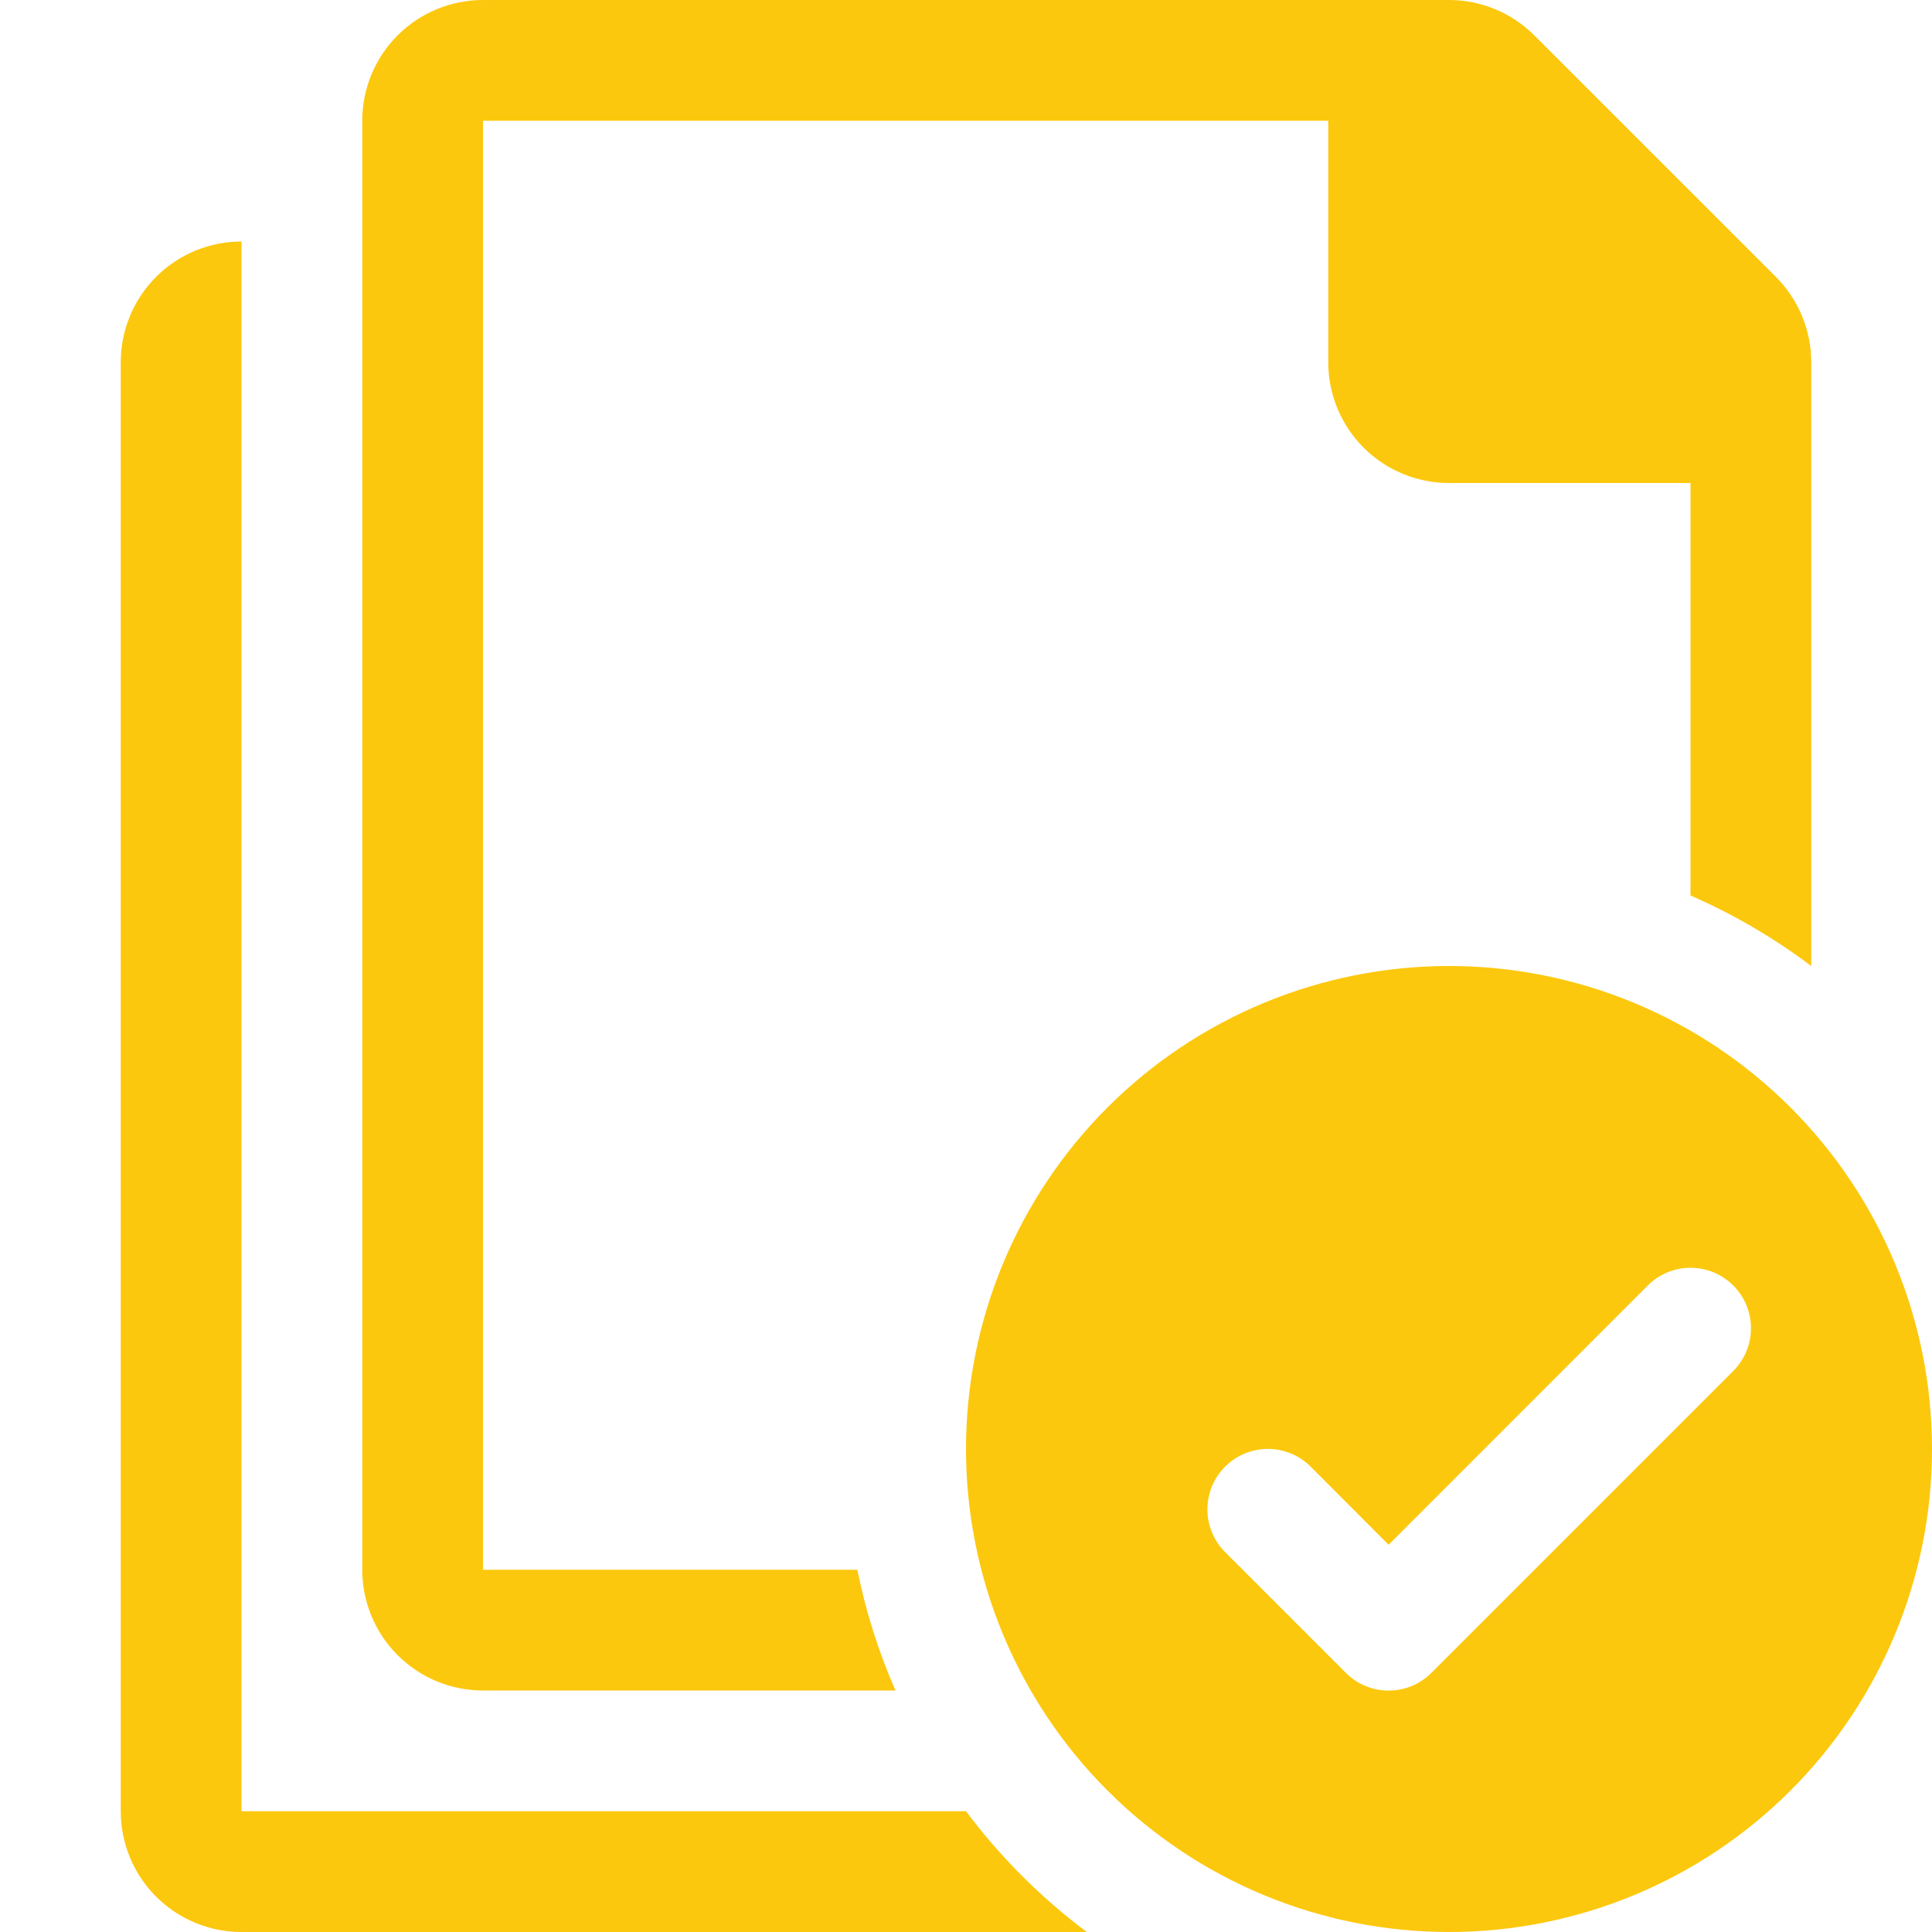 <svg width="40" height="40" viewBox="0 0 40 40" fill="none" xmlns="http://www.w3.org/2000/svg">
<path fill-rule="evenodd" clip-rule="evenodd" d="M7.5 2.5C7.5 1.837 7.763 1.201 8.232 0.732C8.701 0.263 9.337 0 10 0L30 0C30.663 0 31.299 0.264 31.767 0.733L36.767 5.732C37.236 6.201 37.5 6.837 37.5 7.5V20C36.726 19.418 35.887 18.928 35 18.54V10H30C29.337 10 28.701 9.737 28.232 9.268C27.763 8.799 27.5 8.163 27.5 7.5V2.5H10V32.5H17.75C17.927 33.372 18.19 34.205 18.54 35H10C9.337 35 8.701 34.737 8.232 34.268C7.763 33.799 7.5 33.163 7.5 32.5V2.5ZM20 37.5H5V5C4.337 5 3.701 5.263 3.232 5.732C2.763 6.201 2.5 6.837 2.5 7.5V37.5C2.5 38.163 2.763 38.799 3.232 39.268C3.701 39.737 4.337 40 5 40H22.5C21.552 39.289 20.711 38.448 20 37.5ZM40 30C40 32.652 38.946 35.196 37.071 37.071C35.196 38.946 32.652 40 30 40C27.348 40 24.804 38.946 22.929 37.071C21.054 35.196 20 32.652 20 30C20 27.348 21.054 24.804 22.929 22.929C24.804 21.054 27.348 20 30 20C32.652 20 35.196 21.054 37.071 22.929C38.946 24.804 40 27.348 40 30ZM35.885 26.615C36.001 26.731 36.094 26.869 36.157 27.021C36.22 27.173 36.252 27.336 36.252 27.5C36.252 27.664 36.22 27.827 36.157 27.979C36.094 28.131 36.001 28.269 35.885 28.385L29.635 34.635C29.519 34.751 29.381 34.844 29.229 34.907C29.077 34.97 28.914 35.002 28.75 35.002C28.586 35.002 28.423 34.97 28.271 34.907C28.119 34.844 27.981 34.751 27.865 34.635L25.365 32.135C25.13 31.9 24.998 31.582 24.998 31.25C24.998 30.918 25.13 30.6 25.365 30.365C25.6 30.13 25.918 29.998 26.25 29.998C26.582 29.998 26.9 30.13 27.135 30.365L28.75 31.983L34.115 26.615C34.231 26.499 34.369 26.406 34.521 26.343C34.673 26.28 34.836 26.248 35 26.248C35.164 26.248 35.327 26.28 35.479 26.343C35.631 26.406 35.769 26.499 35.885 26.615Z" fill="#FCC80D"/>
</svg>
